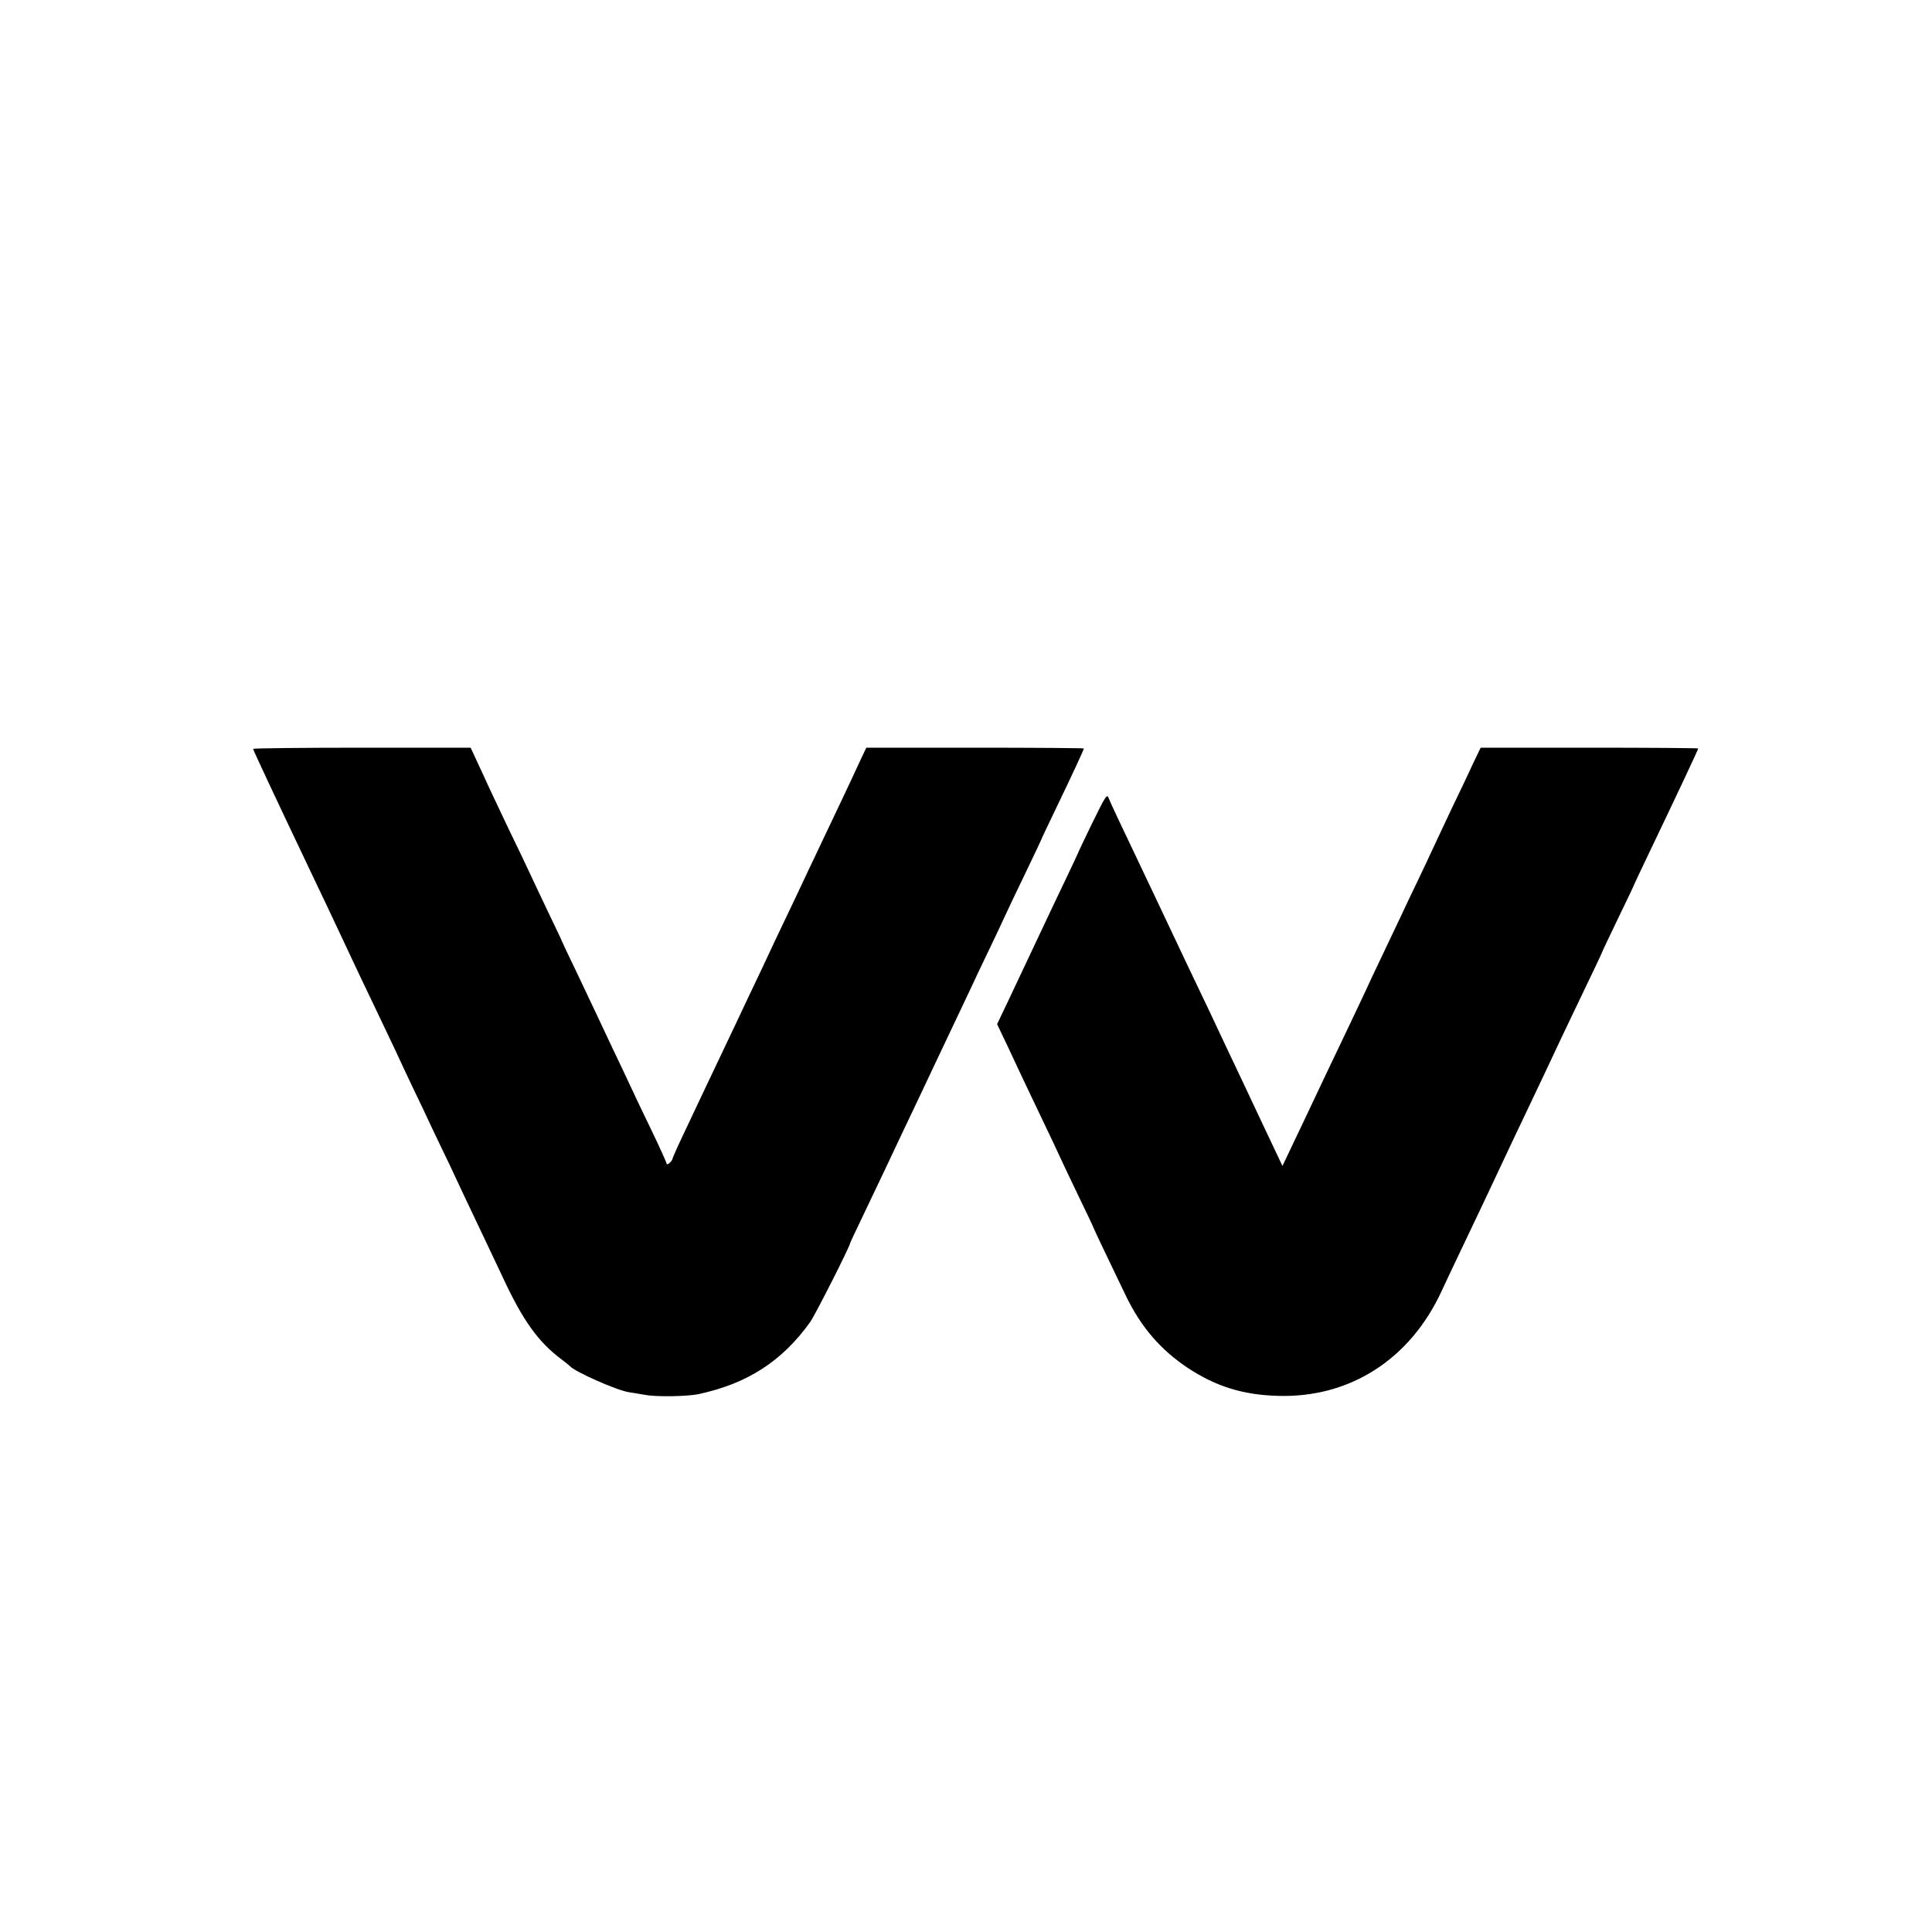<?xml version="1.0" standalone="no"?>
<!DOCTYPE svg PUBLIC "-//W3C//DTD SVG 20010904//EN"
 "http://www.w3.org/TR/2001/REC-SVG-20010904/DTD/svg10.dtd">
<svg version="1.0" xmlns="http://www.w3.org/2000/svg"
 width="1000pt" height="1000pt" viewBox="0 0 1000 1000"
 preserveAspectRatio="xMidYMid meet">
<g transform="translate(0,1000) scale(0.1,-0.1)"
fill="#000000" stroke="none">
<path d="M1310 6124 c0 -6 123 -268 290 -619 63 -132 112 -235 180 -380 20
-44 60 -127 87 -185 67 -139 137 -288 181 -380 19 -41 59 -127 89 -190 31 -63
73 -153 95 -200 22 -47 63 -132 91 -190 27 -58 64 -136 82 -175 18 -38 61
-128 95 -200 34 -71 78 -164 97 -205 108 -234 188 -346 312 -438 20 -15 38
-30 41 -33 23 -28 241 -125 305 -135 11 -2 49 -8 85 -14 58 -11 219 -8 275 4
254 54 435 172 579 374 26 37 206 392 206 407 0 2 31 68 69 147 38 79 88 184
111 233 86 182 128 272 179 378 28 60 67 141 85 180 19 40 60 126 91 192 31
66 72 152 90 190 18 39 58 124 90 190 32 66 70 147 85 180 15 33 64 136 109
229 45 93 81 170 81 171 0 2 34 74 76 161 89 185 144 304 144 310 0 2 -253 4
-563 4 l-563 0 -34 -72 c-43 -94 -141 -300 -190 -403 -21 -44 -58 -123 -83
-175 -24 -52 -68 -144 -97 -205 -29 -60 -91 -191 -137 -290 -47 -99 -108 -227
-135 -285 -86 -181 -139 -292 -178 -375 -21 -44 -63 -133 -94 -199 -31 -65
-56 -122 -56 -126 0 -4 -7 -13 -15 -20 -8 -7 -15 -8 -15 -2 0 5 -36 85 -81
178 -45 93 -94 196 -109 229 -15 33 -56 119 -90 190 -34 72 -73 155 -87 185
-14 30 -59 124 -99 209 -41 84 -74 155 -74 156 0 2 -34 74 -76 161 -42 88 -87
184 -101 214 -14 30 -60 127 -103 215 -42 88 -103 217 -135 288 l-59 127 -563
0 c-310 0 -563 -3 -563 -6z"/>
<path d="M7622 6043 c-22 -49 -71 -151 -108 -228 -36 -77 -79 -167 -94 -200
-15 -33 -51 -109 -80 -170 -29 -60 -72 -150 -95 -200 -23 -49 -66 -139 -95
-200 -29 -60 -65 -137 -80 -170 -15 -33 -54 -114 -85 -180 -134 -280 -159
-334 -195 -410 -21 -44 -63 -134 -95 -200 l-57 -120 -45 95 c-25 52 -60 127
-78 165 -18 39 -54 115 -80 170 -26 55 -67 141 -90 190 -23 50 -63 133 -87
185 -74 154 -145 304 -228 480 -43 91 -104 219 -135 285 -98 205 -147 309
-157 335 -8 22 -16 10 -84 -129 -41 -84 -74 -154 -74 -156 0 -1 -32 -69 -71
-151 -39 -82 -86 -180 -104 -219 -34 -73 -82 -174 -183 -388 l-61 -128 51
-107 c28 -59 65 -138 83 -177 18 -38 63 -133 100 -210 37 -77 76 -160 87 -184
11 -25 56 -119 99 -209 44 -90 79 -165 79 -167 0 -3 106 -225 169 -355 78
-161 180 -278 320 -371 146 -96 285 -139 466 -144 373 -11 685 190 848 545 14
30 55 118 92 195 37 77 82 172 100 210 35 74 99 209 171 363 24 50 64 134 88
185 24 50 65 137 91 192 26 55 62 132 80 170 18 39 72 150 119 249 47 98 86
180 86 182 0 2 38 83 85 180 47 97 85 177 85 179 0 1 34 74 76 161 147 307
254 535 254 540 0 2 -253 4 -563 4 l-563 0 -42 -87z"/>
</g>
</svg>
